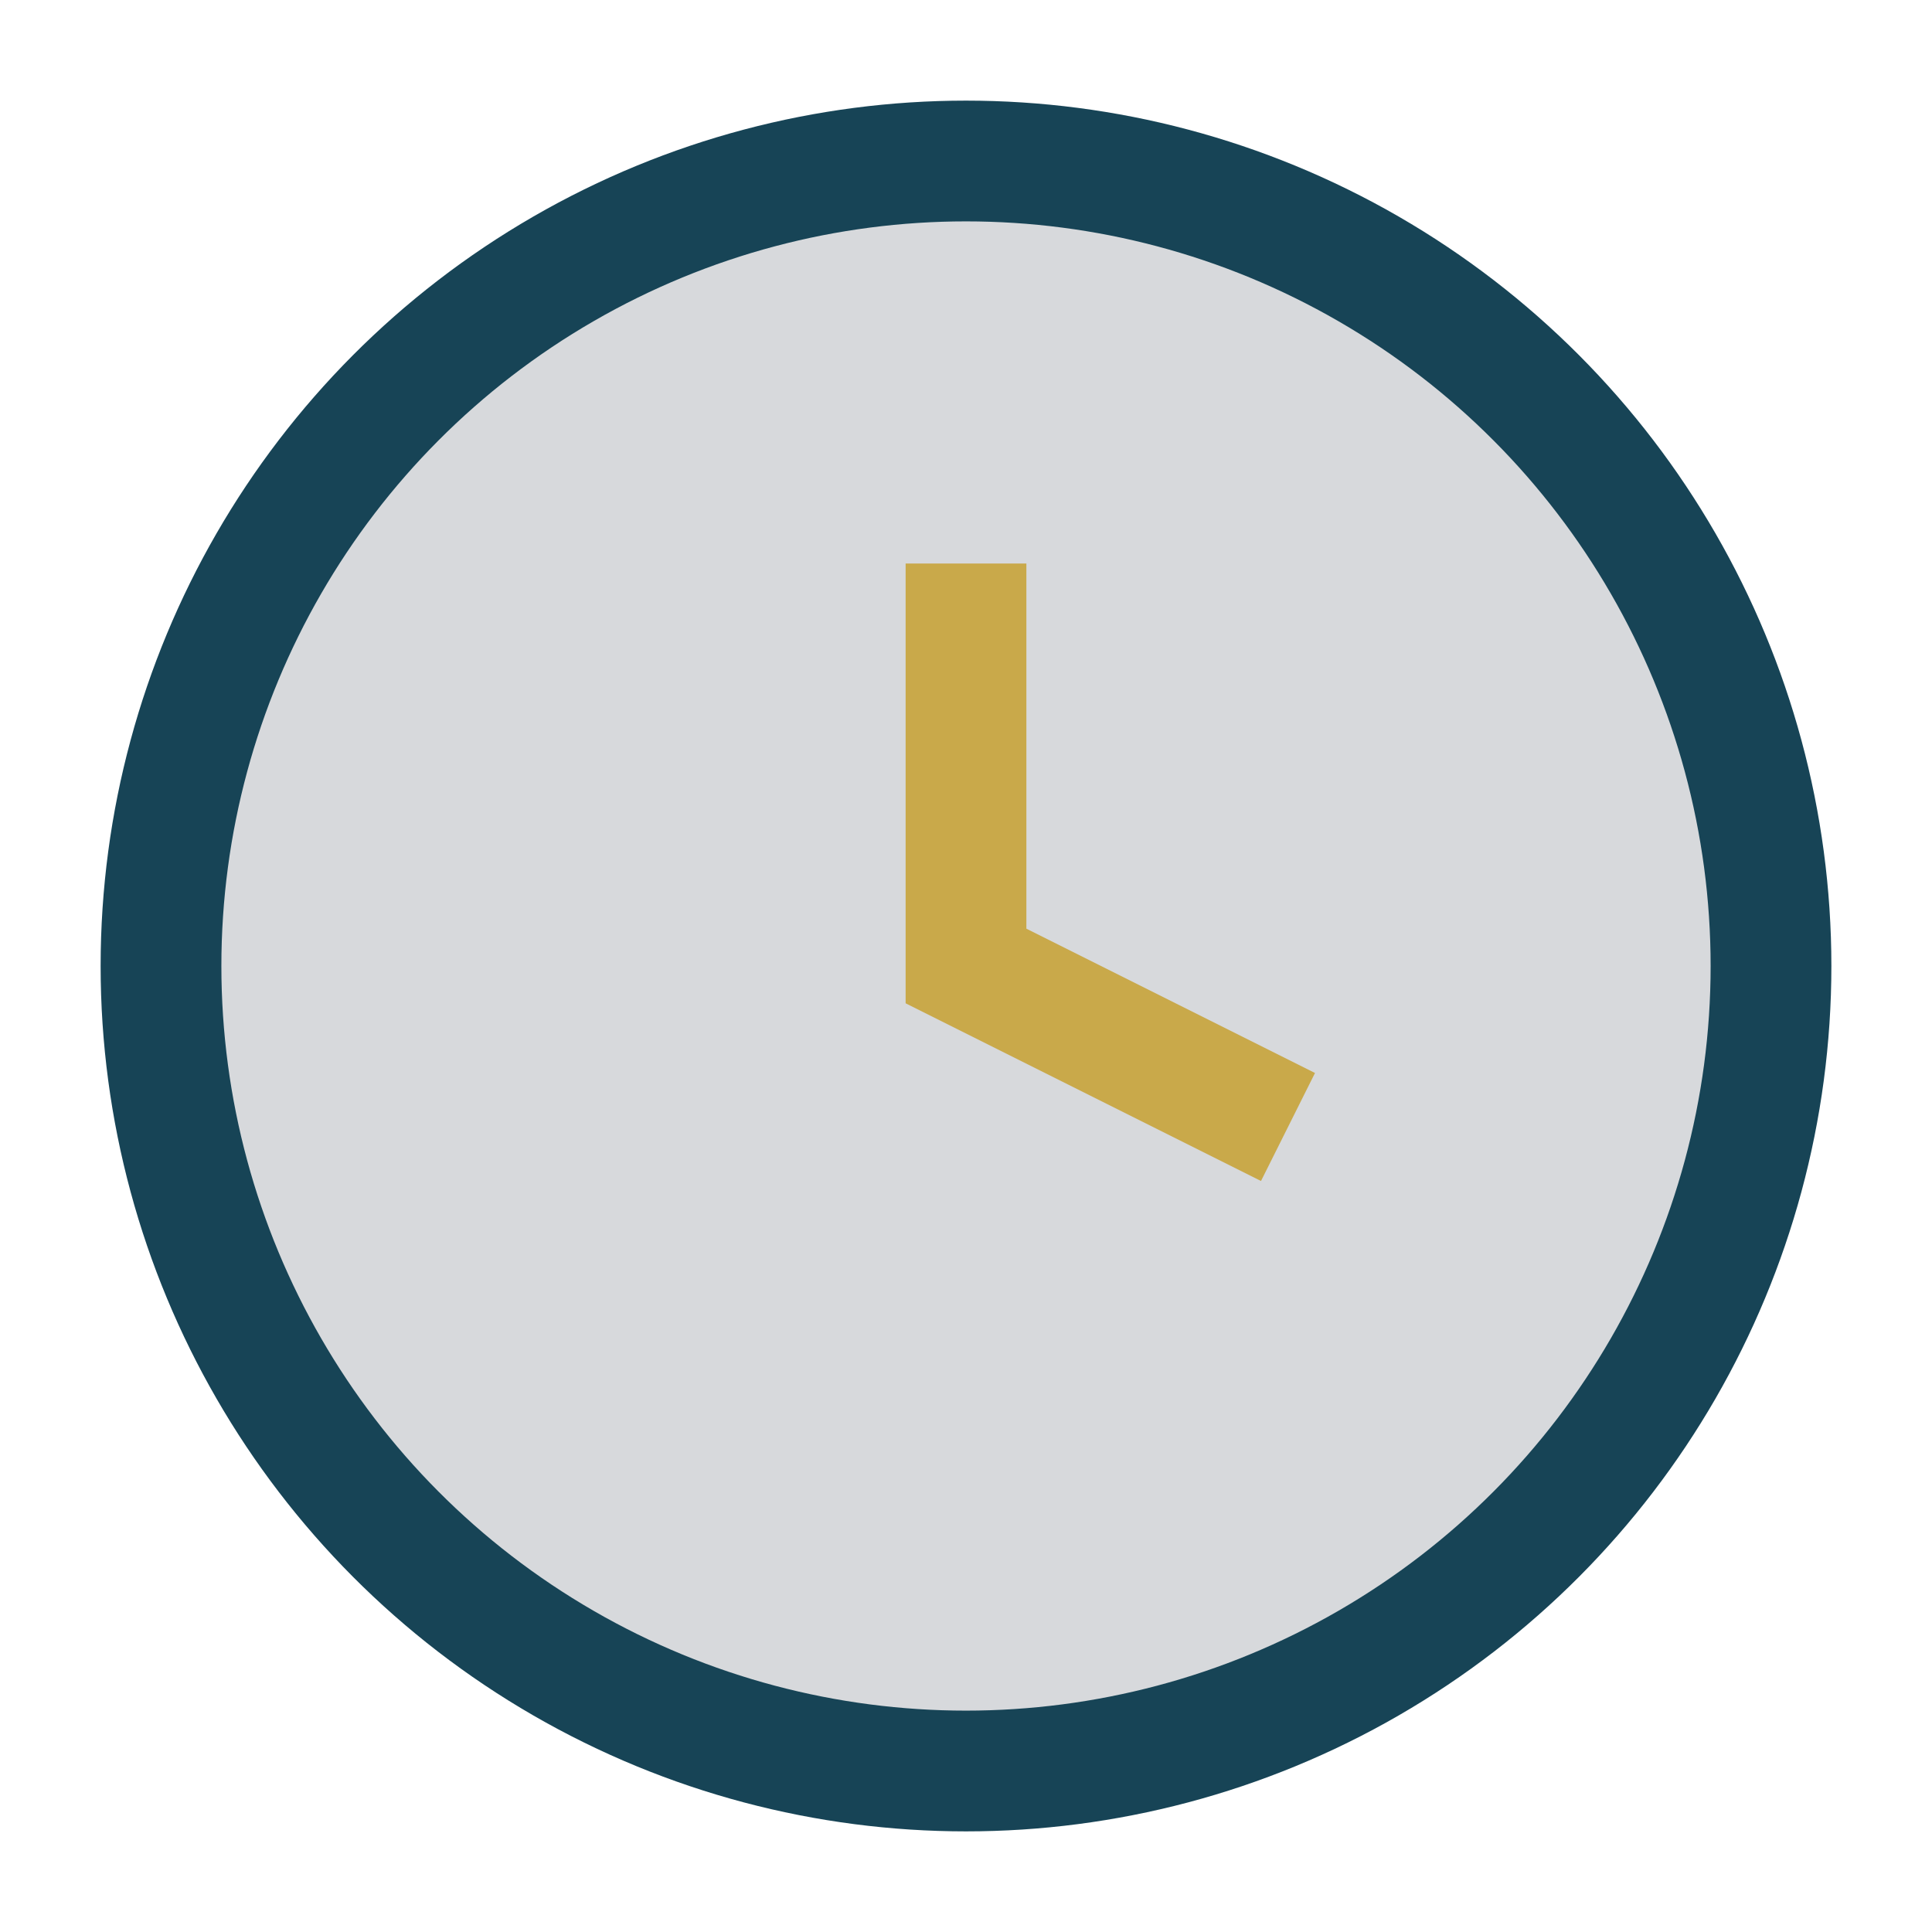 <?xml version="1.0" encoding="UTF-8"?>
<svg xmlns="http://www.w3.org/2000/svg" width="24" height="24" viewBox="0 0 24 24"><circle cx="12" cy="12" r="10" fill="#D7D9DC" stroke="#174456" stroke-width="1.5"/><path d="M12 7v5l4 2" stroke="#C9A94A" stroke-width="1.5" fill="none"/></svg>